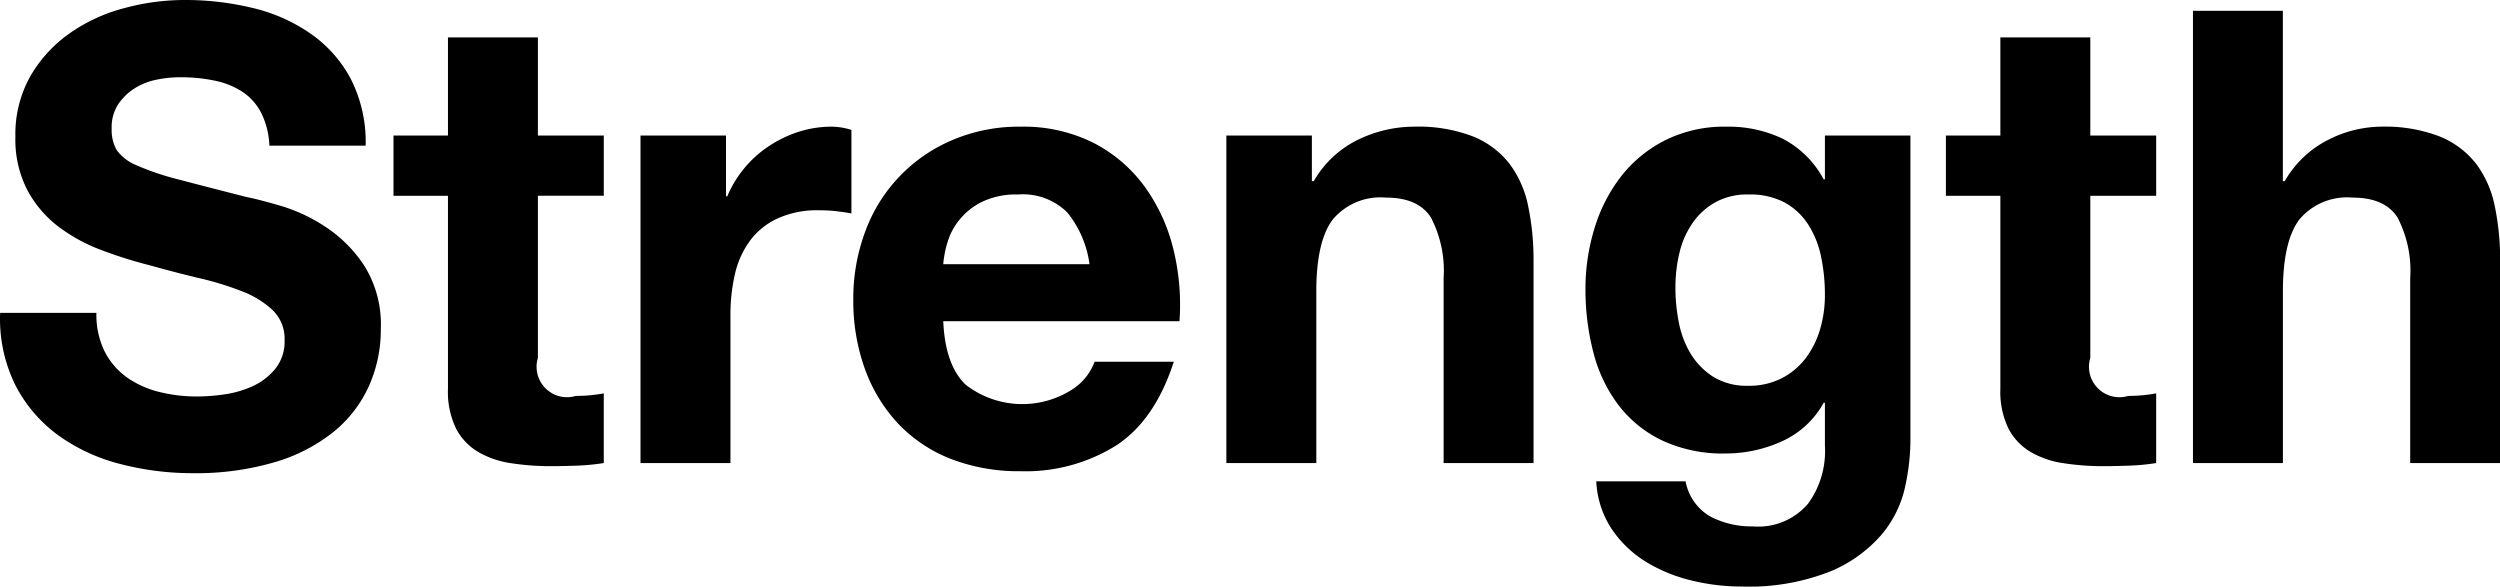 <svg xmlns="http://www.w3.org/2000/svg" width="217.094" height="50.94" viewBox="0 0 217.094 50.94">
  <defs>
    <style>
      .cls-1 {
        fill-rule: evenodd;
      }
    </style>
  </defs>
  <path id="strength_text-head.svg" class="cls-1" d="M132.152,1757.37a6.292,6.292,0,0,0,1.9,2.22,8.283,8.283,0,0,0,2.777,1.27,13.367,13.367,0,0,0,3.3.41,16.947,16.947,0,0,0,2.475-.19,8.878,8.878,0,0,0,2.475-.74,5.472,5.472,0,0,0,1.925-1.52,3.767,3.767,0,0,0,.77-2.44,3.447,3.447,0,0,0-1.017-2.59,8.079,8.079,0,0,0-2.668-1.65,26.618,26.618,0,0,0-3.74-1.15c-1.393-.33-2.805-0.7-4.235-1.1a38.728,38.728,0,0,1-4.29-1.35,14.79,14.79,0,0,1-3.74-2.06,9.752,9.752,0,0,1-2.667-3.17,9.561,9.561,0,0,1-1.018-4.59,10.249,10.249,0,0,1,1.293-5.25,11.645,11.645,0,0,1,3.382-3.71,14.607,14.607,0,0,1,4.73-2.2,19.99,19.99,0,0,1,5.28-.72,24.9,24.9,0,0,1,5.913.69,14.714,14.714,0,0,1,5.032,2.23,11.16,11.16,0,0,1,3.493,3.93,12.053,12.053,0,0,1,1.292,5.8h-8.36a6.938,6.938,0,0,0-.742-2.91,4.875,4.875,0,0,0-1.678-1.82,7.012,7.012,0,0,0-2.392-.93,14.245,14.245,0,0,0-2.943-.28,9.9,9.9,0,0,0-2.09.22,5.591,5.591,0,0,0-1.9.77,4.832,4.832,0,0,0-1.4,1.38,3.683,3.683,0,0,0-.55,2.09,3.541,3.541,0,0,0,.44,1.87,4.03,4.03,0,0,0,1.733,1.32,23.127,23.127,0,0,0,3.575,1.21q2.282,0.6,5.967,1.54c0.734,0.14,1.751.41,3.053,0.79a14.61,14.61,0,0,1,3.877,1.85,11.678,11.678,0,0,1,3.328,3.38,9.632,9.632,0,0,1,1.4,5.42,11.994,11.994,0,0,1-1.045,5,10.886,10.886,0,0,1-3.107,3.99,14.855,14.855,0,0,1-5.115,2.61,24.286,24.286,0,0,1-7.068.94,24.885,24.885,0,0,1-6.3-.8,15.927,15.927,0,0,1-5.39-2.5,12.406,12.406,0,0,1-3.713-4.35,12.985,12.985,0,0,1-1.32-6.27h8.36A7.242,7.242,0,0,0,132.152,1757.37Zm43.34-18.76v5.23h-5.72v14.08a2.645,2.645,0,0,0,3.3,3.3q0.66,0,1.265-.06c0.4-.04.789-0.09,1.155-0.16v6.05a19.307,19.307,0,0,1-2.2.22c-0.806.03-1.595,0.05-2.365,0.05a22.145,22.145,0,0,1-3.437-.25,7.939,7.939,0,0,1-2.86-.96,5.107,5.107,0,0,1-1.953-2.03,7.3,7.3,0,0,1-.715-3.47v-16.77h-4.73v-5.23h4.73v-8.52h7.81v8.52h5.72Zm10.615,0v5.28h0.11a9.609,9.609,0,0,1,1.485-2.45,9.736,9.736,0,0,1,2.145-1.92,10.446,10.446,0,0,1,2.585-1.24,9.43,9.43,0,0,1,2.86-.44,5.871,5.871,0,0,1,1.705.28v7.26c-0.366-.08-0.806-0.14-1.32-0.2s-1.008-.08-1.485-0.08a8.271,8.271,0,0,0-3.63.72,6.175,6.175,0,0,0-2.392,1.95,7.81,7.81,0,0,0-1.293,2.89,15.731,15.731,0,0,0-.385,3.57v12.82h-7.81v-28.44h7.425Zm29.618,6.66a5.474,5.474,0,0,0-4.263-1.54,6.817,6.817,0,0,0-3.107.63,5.82,5.82,0,0,0-1.98,1.57,5.672,5.672,0,0,0-1.045,1.98,8.889,8.889,0,0,0-.358,1.87h12.7A8.994,8.994,0,0,0,215.725,1745.27Zm-8.828,14.96a8.024,8.024,0,0,0,9.13.52,4.9,4.9,0,0,0,2.09-2.5h6.875q-1.65,5.115-5.06,7.31a14.865,14.865,0,0,1-8.25,2.2,16.346,16.346,0,0,1-6.05-1.07,12.646,12.646,0,0,1-4.565-3.05,13.774,13.774,0,0,1-2.887-4.73,17.325,17.325,0,0,1-1.018-6.05,16.573,16.573,0,0,1,1.045-5.94,13.726,13.726,0,0,1,7.563-7.92,14.726,14.726,0,0,1,5.912-1.16,13.58,13.58,0,0,1,6.325,1.4,12.646,12.646,0,0,1,4.428,3.77,15.475,15.475,0,0,1,2.5,5.39,20.085,20.085,0,0,1,.55,6.33H204.972Q205.137,1758.525,206.9,1760.23Zm30.085-21.62v3.96h0.165a8.943,8.943,0,0,1,3.85-3.6,11.161,11.161,0,0,1,4.84-1.13,13.242,13.242,0,0,1,5.143.85,7.634,7.634,0,0,1,3.162,2.37,9.135,9.135,0,0,1,1.623,3.68,23.049,23.049,0,0,1,.467,4.82v17.49h-7.81v-16.06a10,10,0,0,0-1.1-5.26c-0.733-1.15-2.035-1.73-3.905-1.73a5.4,5.4,0,0,0-4.62,1.9q-1.429,1.89-1.43,6.24v14.91h-7.81v-28.44h7.425Zm40.81,21.07a6.128,6.128,0,0,0,2.09-1.76,7.852,7.852,0,0,0,1.238-2.51,10.315,10.315,0,0,0,.412-2.94,16.211,16.211,0,0,0-.33-3.33,8.245,8.245,0,0,0-1.1-2.77,5.708,5.708,0,0,0-2.035-1.93,6.38,6.38,0,0,0-3.19-.71,5.723,5.723,0,0,0-2.832.66,5.938,5.938,0,0,0-1.98,1.78,7.549,7.549,0,0,0-1.155,2.59,12.726,12.726,0,0,0-.358,3.05,15.465,15.465,0,0,0,.3,3.05,8.292,8.292,0,0,0,1.045,2.73,6.242,6.242,0,0,0,1.952,1.98,5.561,5.561,0,0,0,3.025.77A6.21,6.21,0,0,0,277.792,1759.68Zm10.7,9.46a9.612,9.612,0,0,1-2.008,4.09,11.9,11.9,0,0,1-4.455,3.22,19.2,19.2,0,0,1-7.81,1.32,18.092,18.092,0,0,1-4.262-.52,13.659,13.659,0,0,1-3.96-1.62,9.768,9.768,0,0,1-2.97-2.84,8.191,8.191,0,0,1-1.348-4.15h7.755a4.45,4.45,0,0,0,2.145,3.05,7.685,7.685,0,0,0,3.685.86,5.672,5.672,0,0,0,4.813-1.98,7.772,7.772,0,0,0,1.457-5.01v-3.74h-0.11a7.779,7.779,0,0,1-3.6,3.33,11.744,11.744,0,0,1-4.923,1.07,12.447,12.447,0,0,1-5.5-1.13,10.436,10.436,0,0,1-3.8-3.08,12.819,12.819,0,0,1-2.172-4.56,21.64,21.64,0,0,1-.688-5.53,17.771,17.771,0,0,1,.8-5.31,13.905,13.905,0,0,1,2.337-4.51,11.3,11.3,0,0,1,3.823-3.1,11.476,11.476,0,0,1,5.252-1.16,10.951,10.951,0,0,1,4.923,1.05,8.457,8.457,0,0,1,3.547,3.52h0.11v-3.8h7.425v26.62A19.126,19.126,0,0,1,288.49,1769.14Zm21.807-30.53v5.23h-5.72v14.08a2.645,2.645,0,0,0,3.3,3.3q0.66,0,1.265-.06c0.4-.04.789-0.09,1.155-0.16v6.05a19.307,19.307,0,0,1-2.2.22c-0.806.03-1.595,0.05-2.365,0.05a22.145,22.145,0,0,1-3.437-.25,7.939,7.939,0,0,1-2.86-.96,5.107,5.107,0,0,1-1.953-2.03,7.3,7.3,0,0,1-.715-3.47v-16.77h-4.73v-5.23h4.73v-8.52h7.81v8.52h5.72Zm11-10.83v14.79h0.165a9.027,9.027,0,0,1,3.8-3.6,10.272,10.272,0,0,1,4.51-1.13,13.242,13.242,0,0,1,5.143.85,7.634,7.634,0,0,1,3.162,2.37,9.135,9.135,0,0,1,1.623,3.68,23.049,23.049,0,0,1,.467,4.82v17.49h-7.81v-16.06a10,10,0,0,0-1.1-5.26c-0.733-1.15-2.035-1.73-3.905-1.73a5.4,5.4,0,0,0-4.62,1.9q-1.429,1.89-1.43,6.24v14.91h-7.81v-39.27h7.81Z" transform="translate(-123.062 -1726.84)"/>
</svg>
